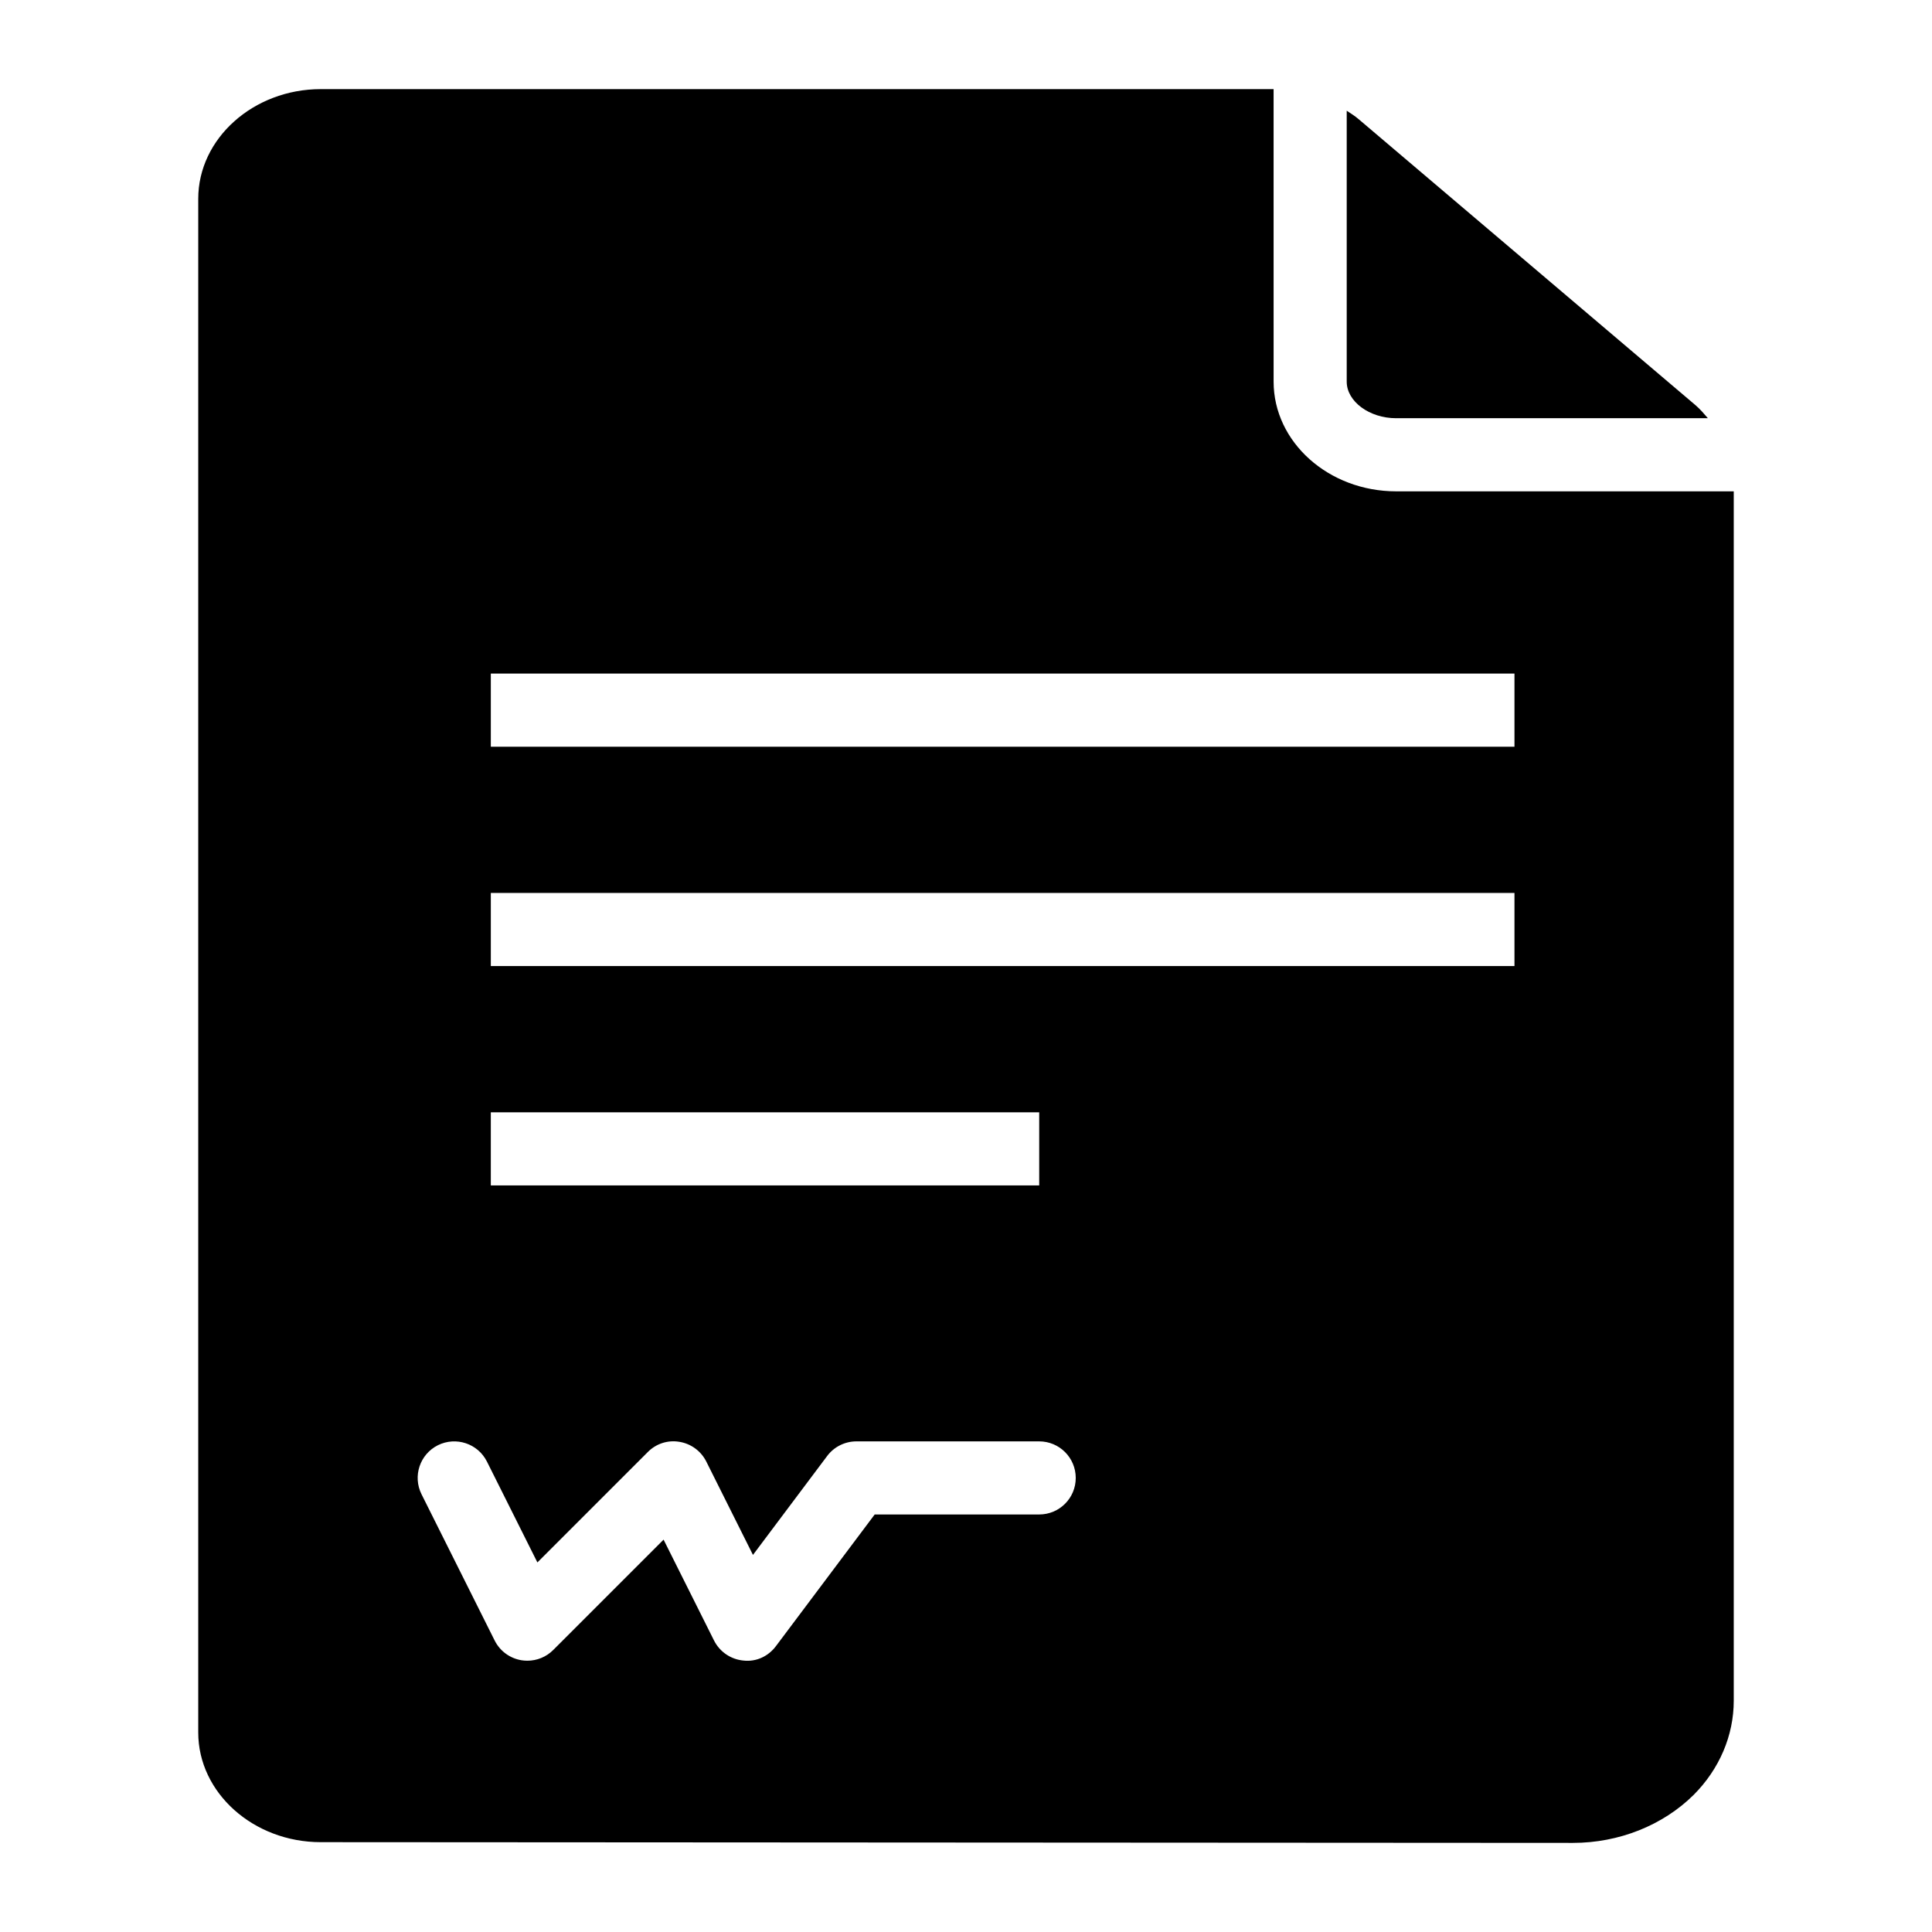 <?xml version="1.0" encoding="UTF-8"?>
<!-- Uploaded to: ICON Repo, www.svgrepo.com, Generator: ICON Repo Mixer Tools -->
<svg fill="#000000" width="800px" height="800px" version="1.1" viewBox="144 144 512 512" xmlns="http://www.w3.org/2000/svg">
 <g>
  <path d="m514 254.83h82.605c-1.008-1.18-2.019-2.363-3.223-3.406l-89.234-75.762c-1.008-0.879-2.141-1.586-3.254-2.324v71.805c0 5.25 6 9.688 13.105 9.688z"/>
  <path d="m514 274.21c-17.91 0-32.48-13.039-32.48-29.066l-0.004-77.523h-252.52c-17.828 0-32.461 13.078-32.461 29.066v406.44c0 15.988 14.629 29.066 32.457 29.066l331.74 0.195h0.098c12.207 0 23.832-4.648 31.973-12.691 6.883-6.883 10.66-15.797 10.66-25v-320.48zm-239.93 164.56h145.33v19.379h-145.33zm145.33 106.58h-43.598l-26.16 34.875c-2.004 2.688-5.184 4.231-8.621 3.84-3.34-0.305-6.293-2.316-7.797-5.316l-13.371-26.73-29.246 29.246c-1.824 1.836-4.305 2.84-6.852 2.84-0.512 0-1.031-0.039-1.551-0.121-3.074-0.5-5.723-2.449-7.113-5.231l-19.379-38.754c-2.394-4.789-0.453-10.605 4.332-13 4.789-2.375 10.598-0.453 13 4.332l13.371 26.73 29.246-29.246c2.188-2.215 5.281-3.246 8.402-2.715 3.074 0.5 5.723 2.449 7.113 5.231l12.367 24.734 19.66-26.207c1.824-2.441 4.703-3.879 7.75-3.879h48.441c5.356 0 9.688 4.332 9.688 9.688 0.004 5.348-4.328 9.684-9.684 9.684zm125.95-145.33h-271.28v-19.379h271.28zm0-58.133h-271.28v-19.379h271.28z"/>
 </g>
</svg>